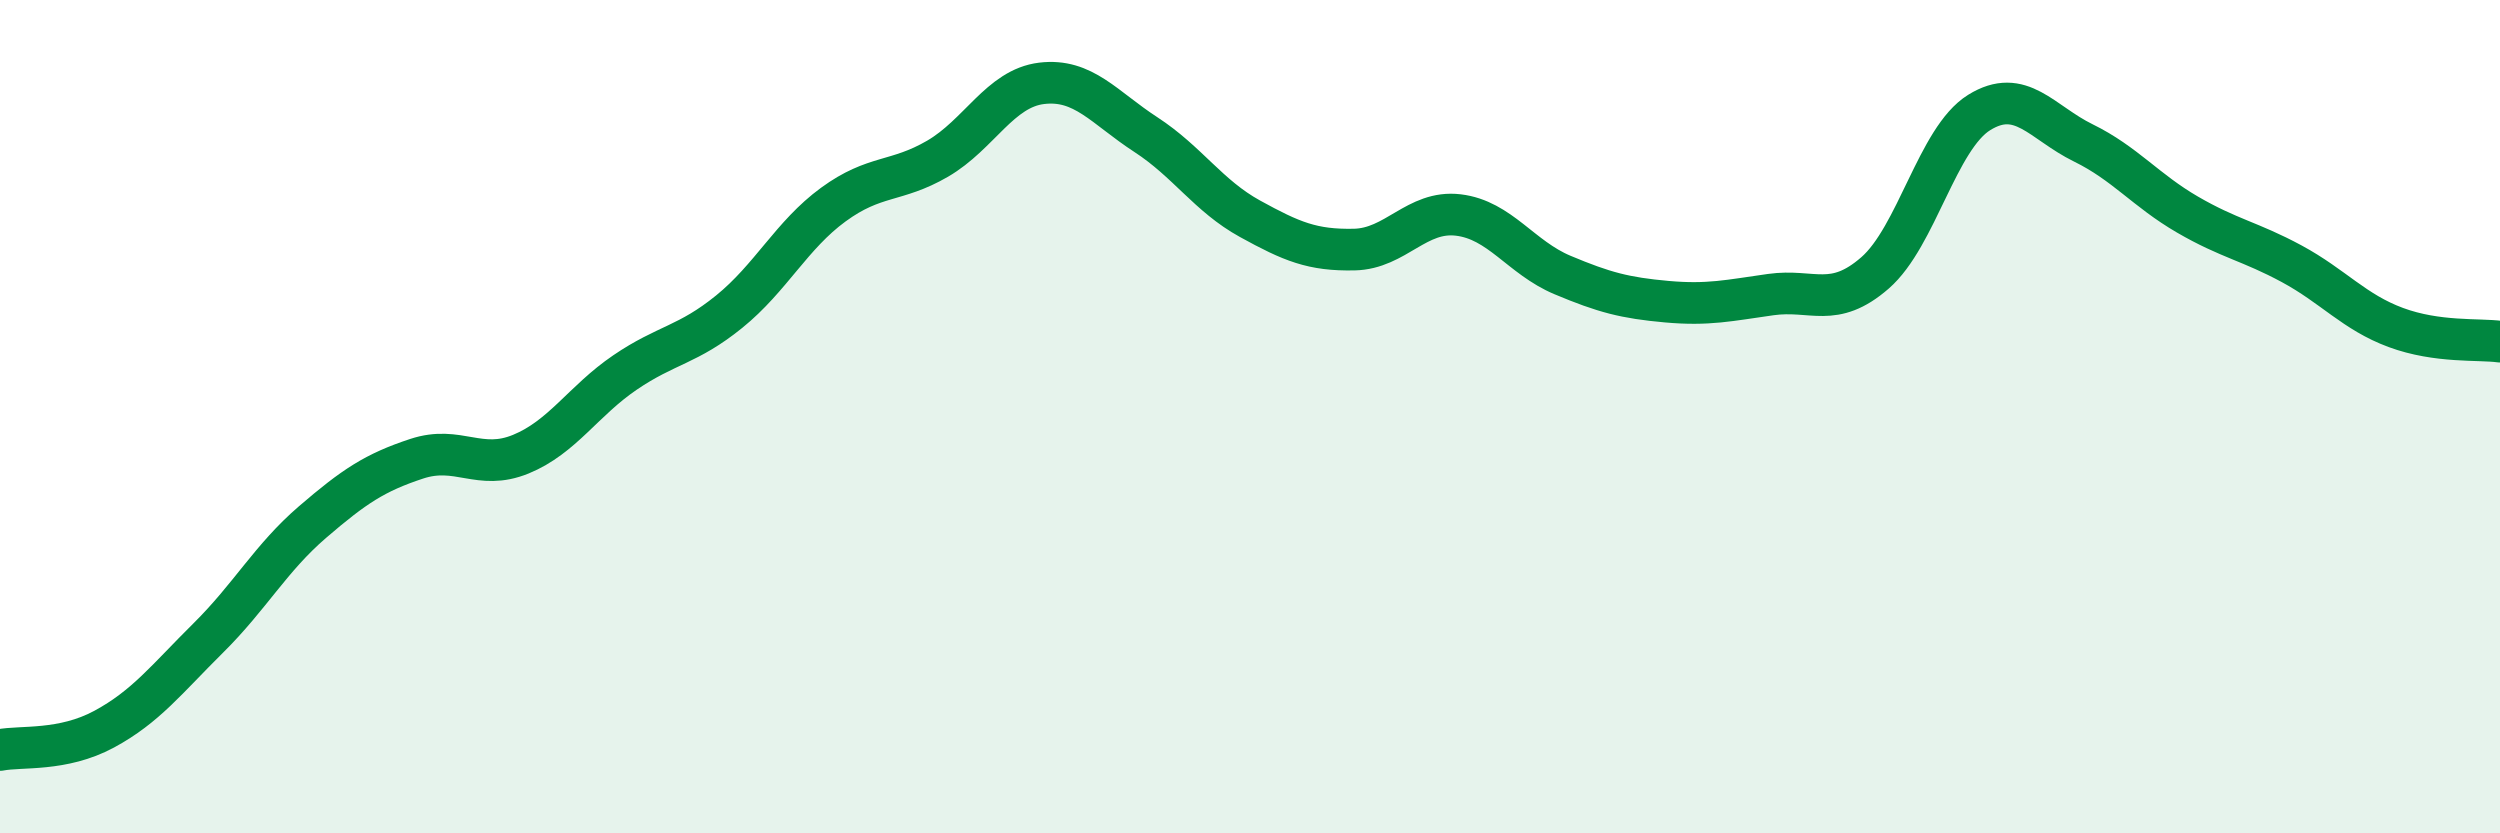 
    <svg width="60" height="20" viewBox="0 0 60 20" xmlns="http://www.w3.org/2000/svg">
      <path
        d="M 0,18 C 0.5,17.9 1.5,18.04 2.5,17.5 C 3.5,16.96 4,16.3 5,15.31 C 6,14.32 6.5,13.39 7.5,12.53 C 8.5,11.67 9,11.34 10,11.01 C 11,10.68 11.5,11.31 12.5,10.9 C 13.5,10.49 14,9.62 15,8.94 C 16,8.26 16.5,8.29 17.5,7.48 C 18.5,6.67 19,5.64 20,4.91 C 21,4.18 21.5,4.39 22.5,3.81 C 23.5,3.23 24,2.12 25,2 C 26,1.88 26.5,2.58 27.5,3.23 C 28.5,3.88 29,4.7 30,5.25 C 31,5.8 31.5,6.01 32.5,5.99 C 33.5,5.97 34,5.04 35,5.16 C 36,5.28 36.5,6.18 37.5,6.6 C 38.5,7.02 39,7.15 40,7.24 C 41,7.33 41.5,7.21 42.5,7.07 C 43.5,6.93 44,7.42 45,6.55 C 46,5.68 46.5,3.32 47.5,2.7 C 48.5,2.08 49,2.94 50,3.43 C 51,3.92 51.5,4.57 52.5,5.15 C 53.5,5.73 54,5.79 55,6.33 C 56,6.87 56.5,7.49 57.5,7.86 C 58.5,8.23 59.5,8.13 60,8.2L60 20L0 20Z"
        fill="#008740"
        opacity="0.1"
        stroke-linecap="round"
        stroke-linejoin="round"
      />
      <path
        d="M 0,18 C 0.5,17.9 1.5,18.04 2.5,17.5 C 3.5,16.96 4,16.3 5,15.31 C 6,14.32 6.5,13.39 7.5,12.53 C 8.5,11.67 9,11.34 10,11.01 C 11,10.68 11.5,11.31 12.5,10.9 C 13.5,10.49 14,9.62 15,8.94 C 16,8.26 16.5,8.29 17.5,7.48 C 18.5,6.67 19,5.64 20,4.91 C 21,4.18 21.5,4.39 22.5,3.81 C 23.5,3.23 24,2.12 25,2 C 26,1.88 26.5,2.58 27.5,3.23 C 28.5,3.88 29,4.7 30,5.25 C 31,5.8 31.5,6.01 32.5,5.99 C 33.5,5.97 34,5.04 35,5.16 C 36,5.28 36.5,6.18 37.5,6.6 C 38.5,7.02 39,7.15 40,7.24 C 41,7.33 41.5,7.21 42.5,7.07 C 43.5,6.93 44,7.42 45,6.55 C 46,5.68 46.5,3.32 47.5,2.7 C 48.5,2.08 49,2.94 50,3.43 C 51,3.92 51.5,4.57 52.5,5.15 C 53.5,5.73 54,5.79 55,6.33 C 56,6.87 56.5,7.49 57.5,7.86 C 58.5,8.23 59.5,8.13 60,8.2"
        stroke="#008740"
        stroke-width="1"
        fill="none"
        stroke-linecap="round"
        stroke-linejoin="round"
      />
    </svg>
  